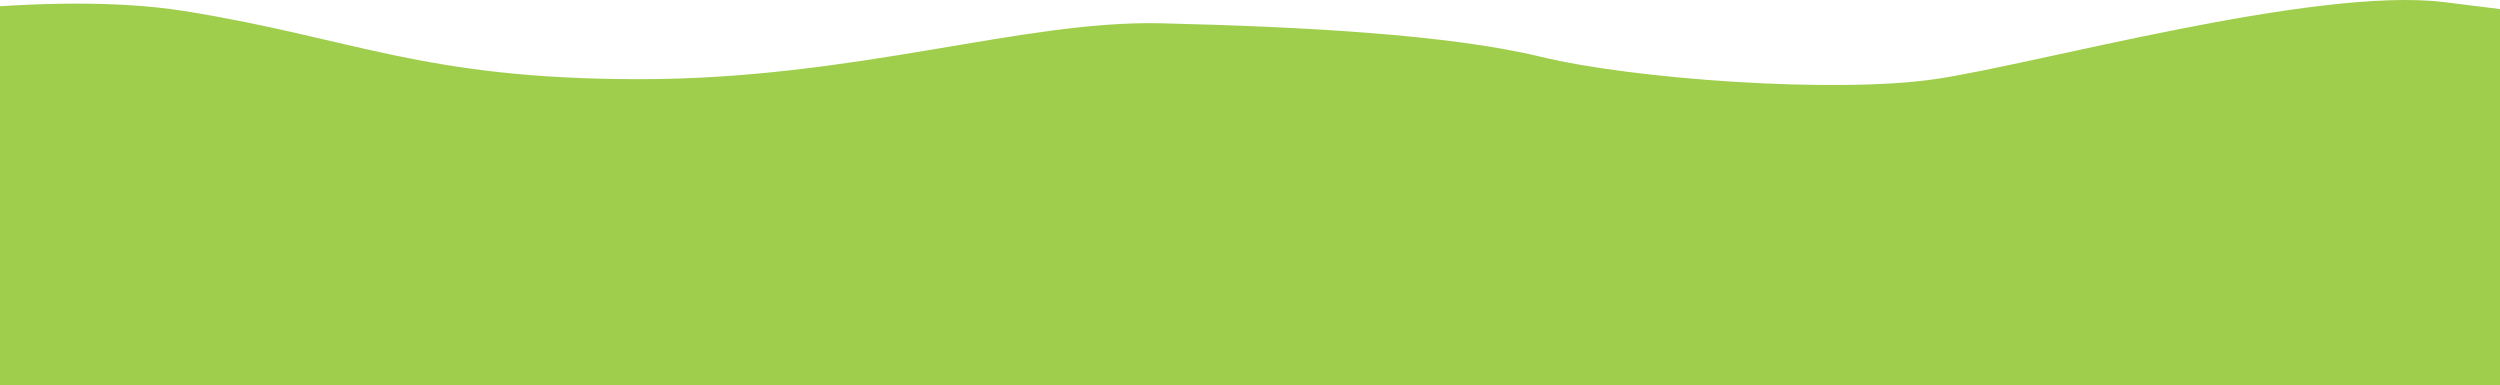 <?xml version="1.0" encoding="UTF-8"?> <svg xmlns="http://www.w3.org/2000/svg" width="1440" height="222" viewBox="0 0 1440 222" fill="none"><path d="M-133 222L1562.83 222C1567.49 163.202 1574 43.031 1562.83 32.73C1548.88 19.855 1482 10.198 1407.56 1.186C1333.12 -7.827 1172.03 37.237 1114.45 45.606C1056.88 53.975 940.563 45.606 887.641 32.73C834.719 19.855 749.23 15.348 668.974 13.417C588.719 11.486 493.342 45.606 368.307 45.606C243.271 45.606 203.143 21.786 106.022 6.336C28.325 -6.025 -85.7 11.486 -133 21.786L-133 222Z" fill="#9FCE4D"></path></svg> 